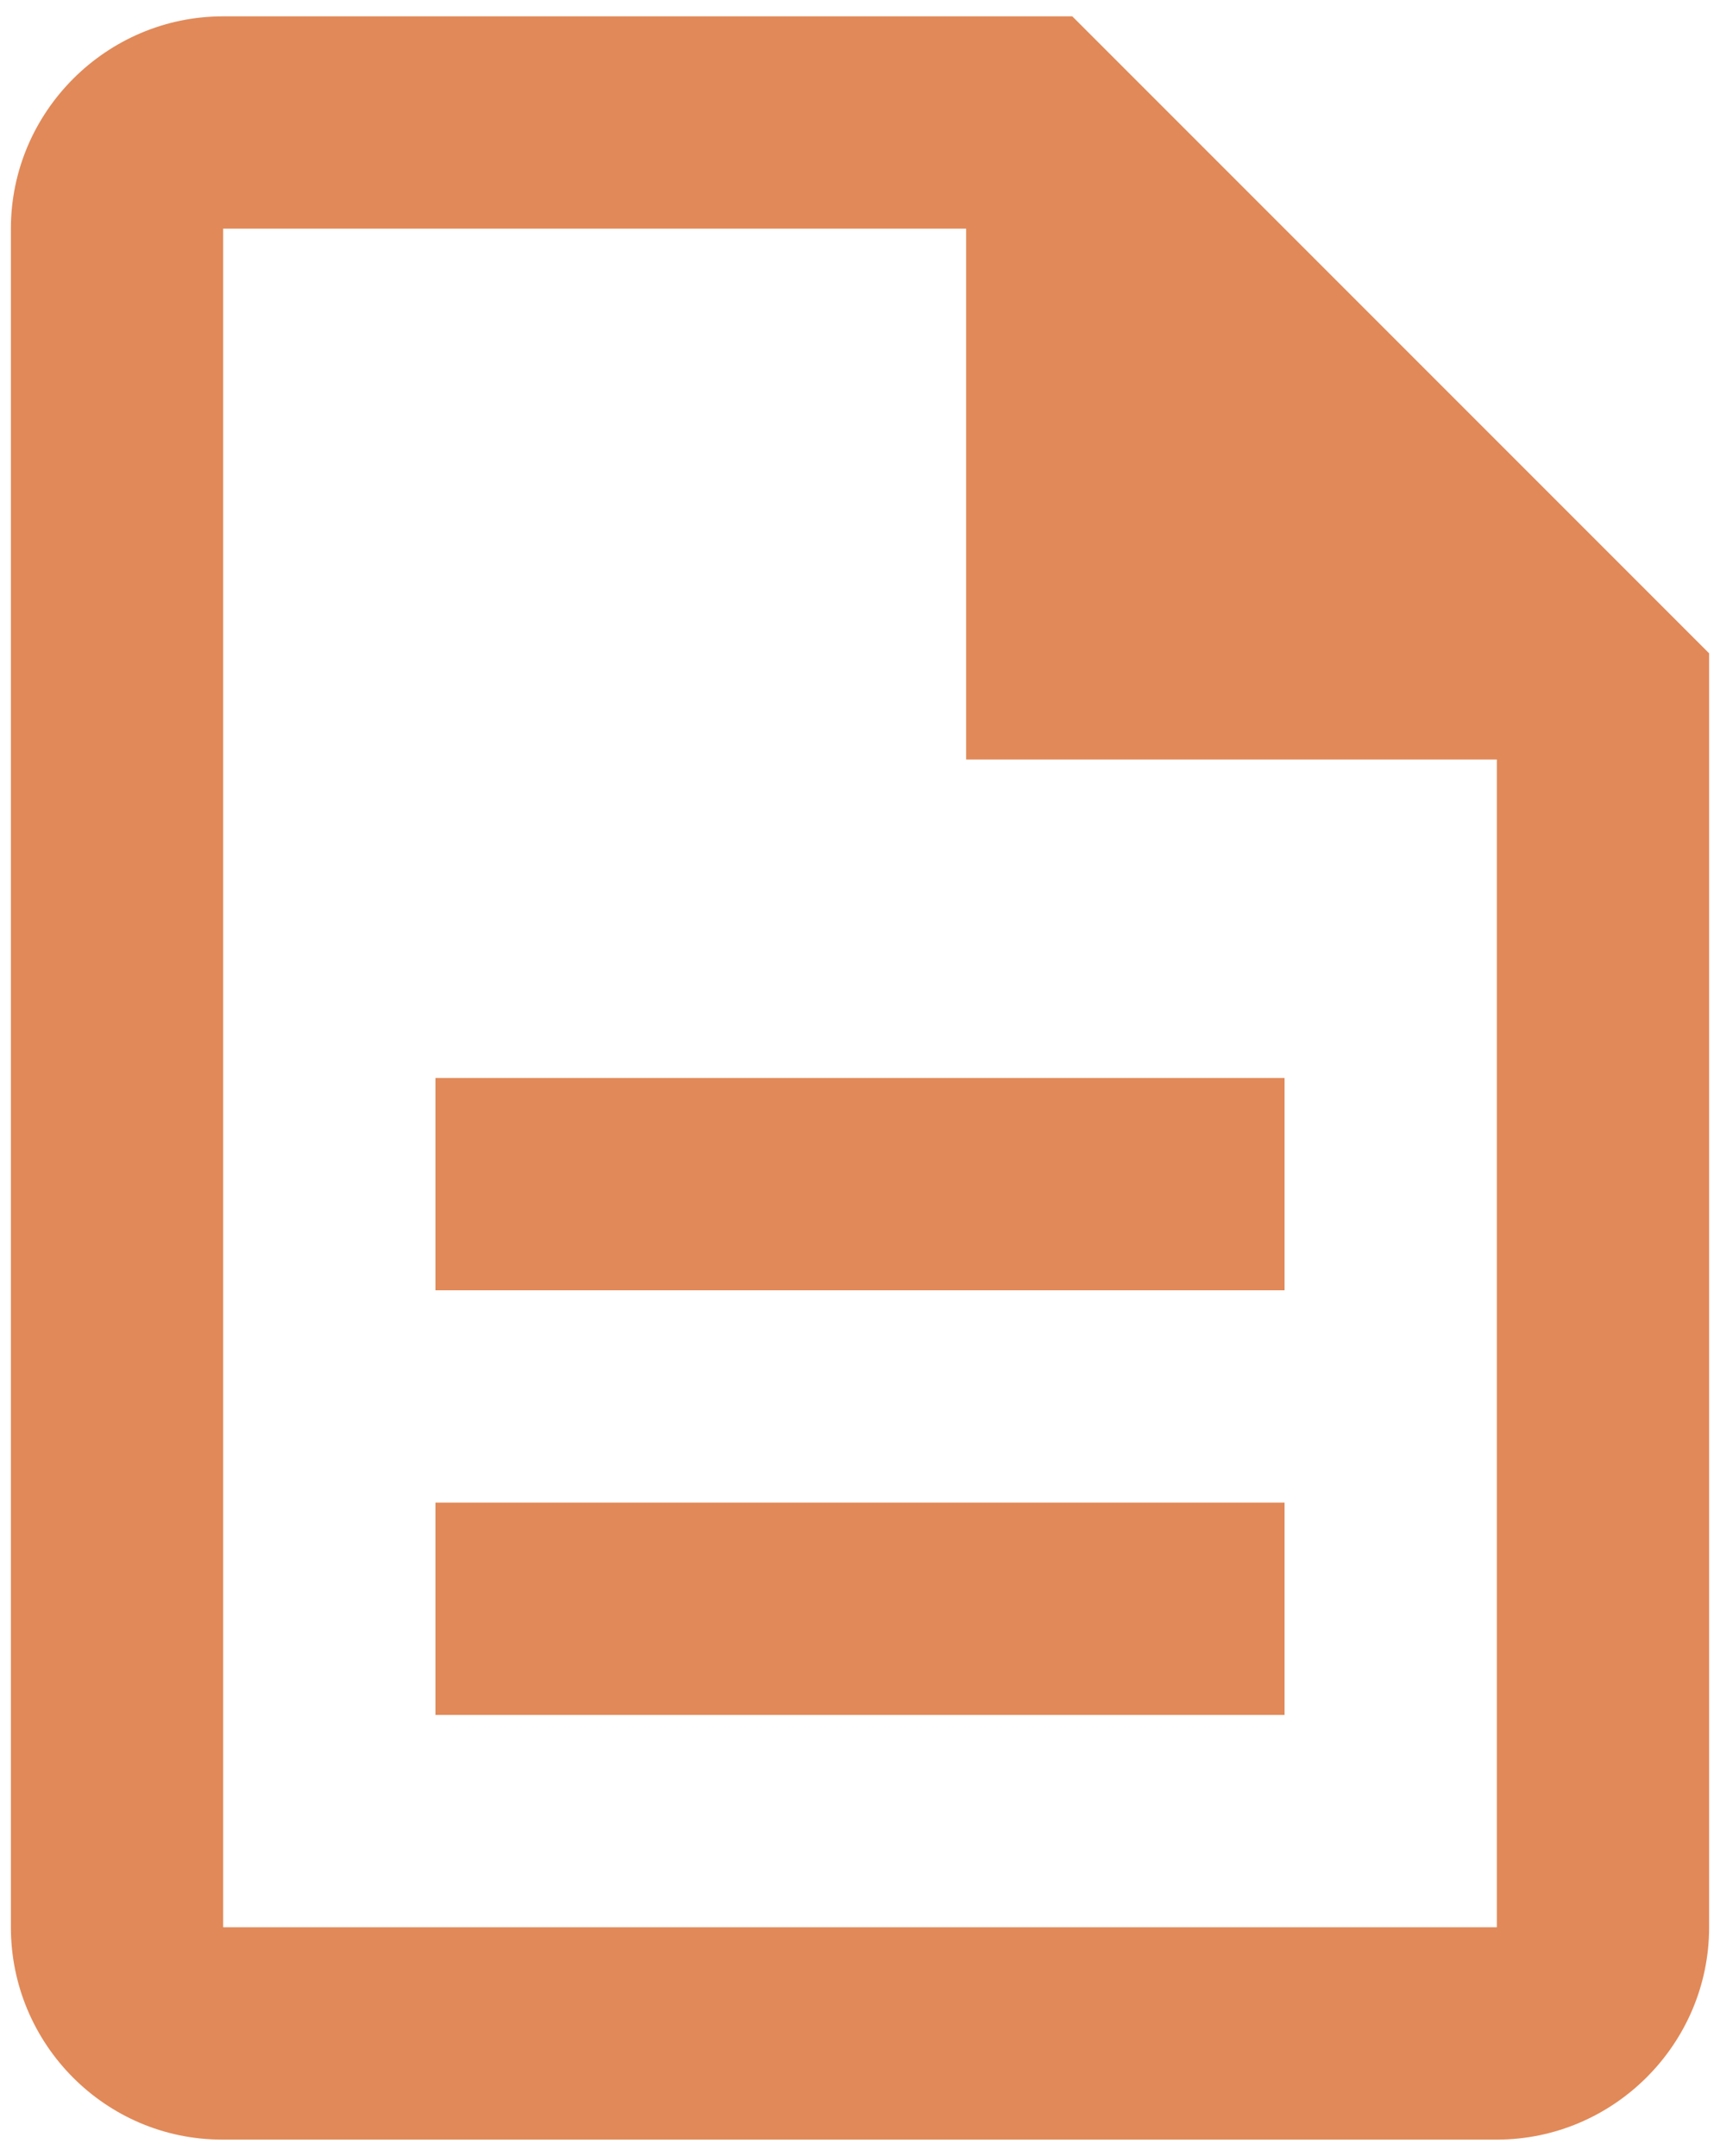 <?xml version="1.0" encoding="UTF-8"?>
<svg xmlns="http://www.w3.org/2000/svg" width="79" height="99" viewBox="0 0 79 99" fill="none">
  <path d="M20 69H59V78.75H20V69ZM20 49.5H59V59.25H20V49.5ZM49.25 0.75H10.25C4.888 0.75 0.5 5.138 0.5 10.5V88.5C0.5 93.862 4.839 98.25 10.201 98.25H68.75C74.112 98.25 78.5 93.862 78.5 88.5V30L49.25 0.75ZM68.75 88.5H10.25V10.5H44.375V34.875H68.75V88.5Z" fill="#E18958"></path>
</svg>
